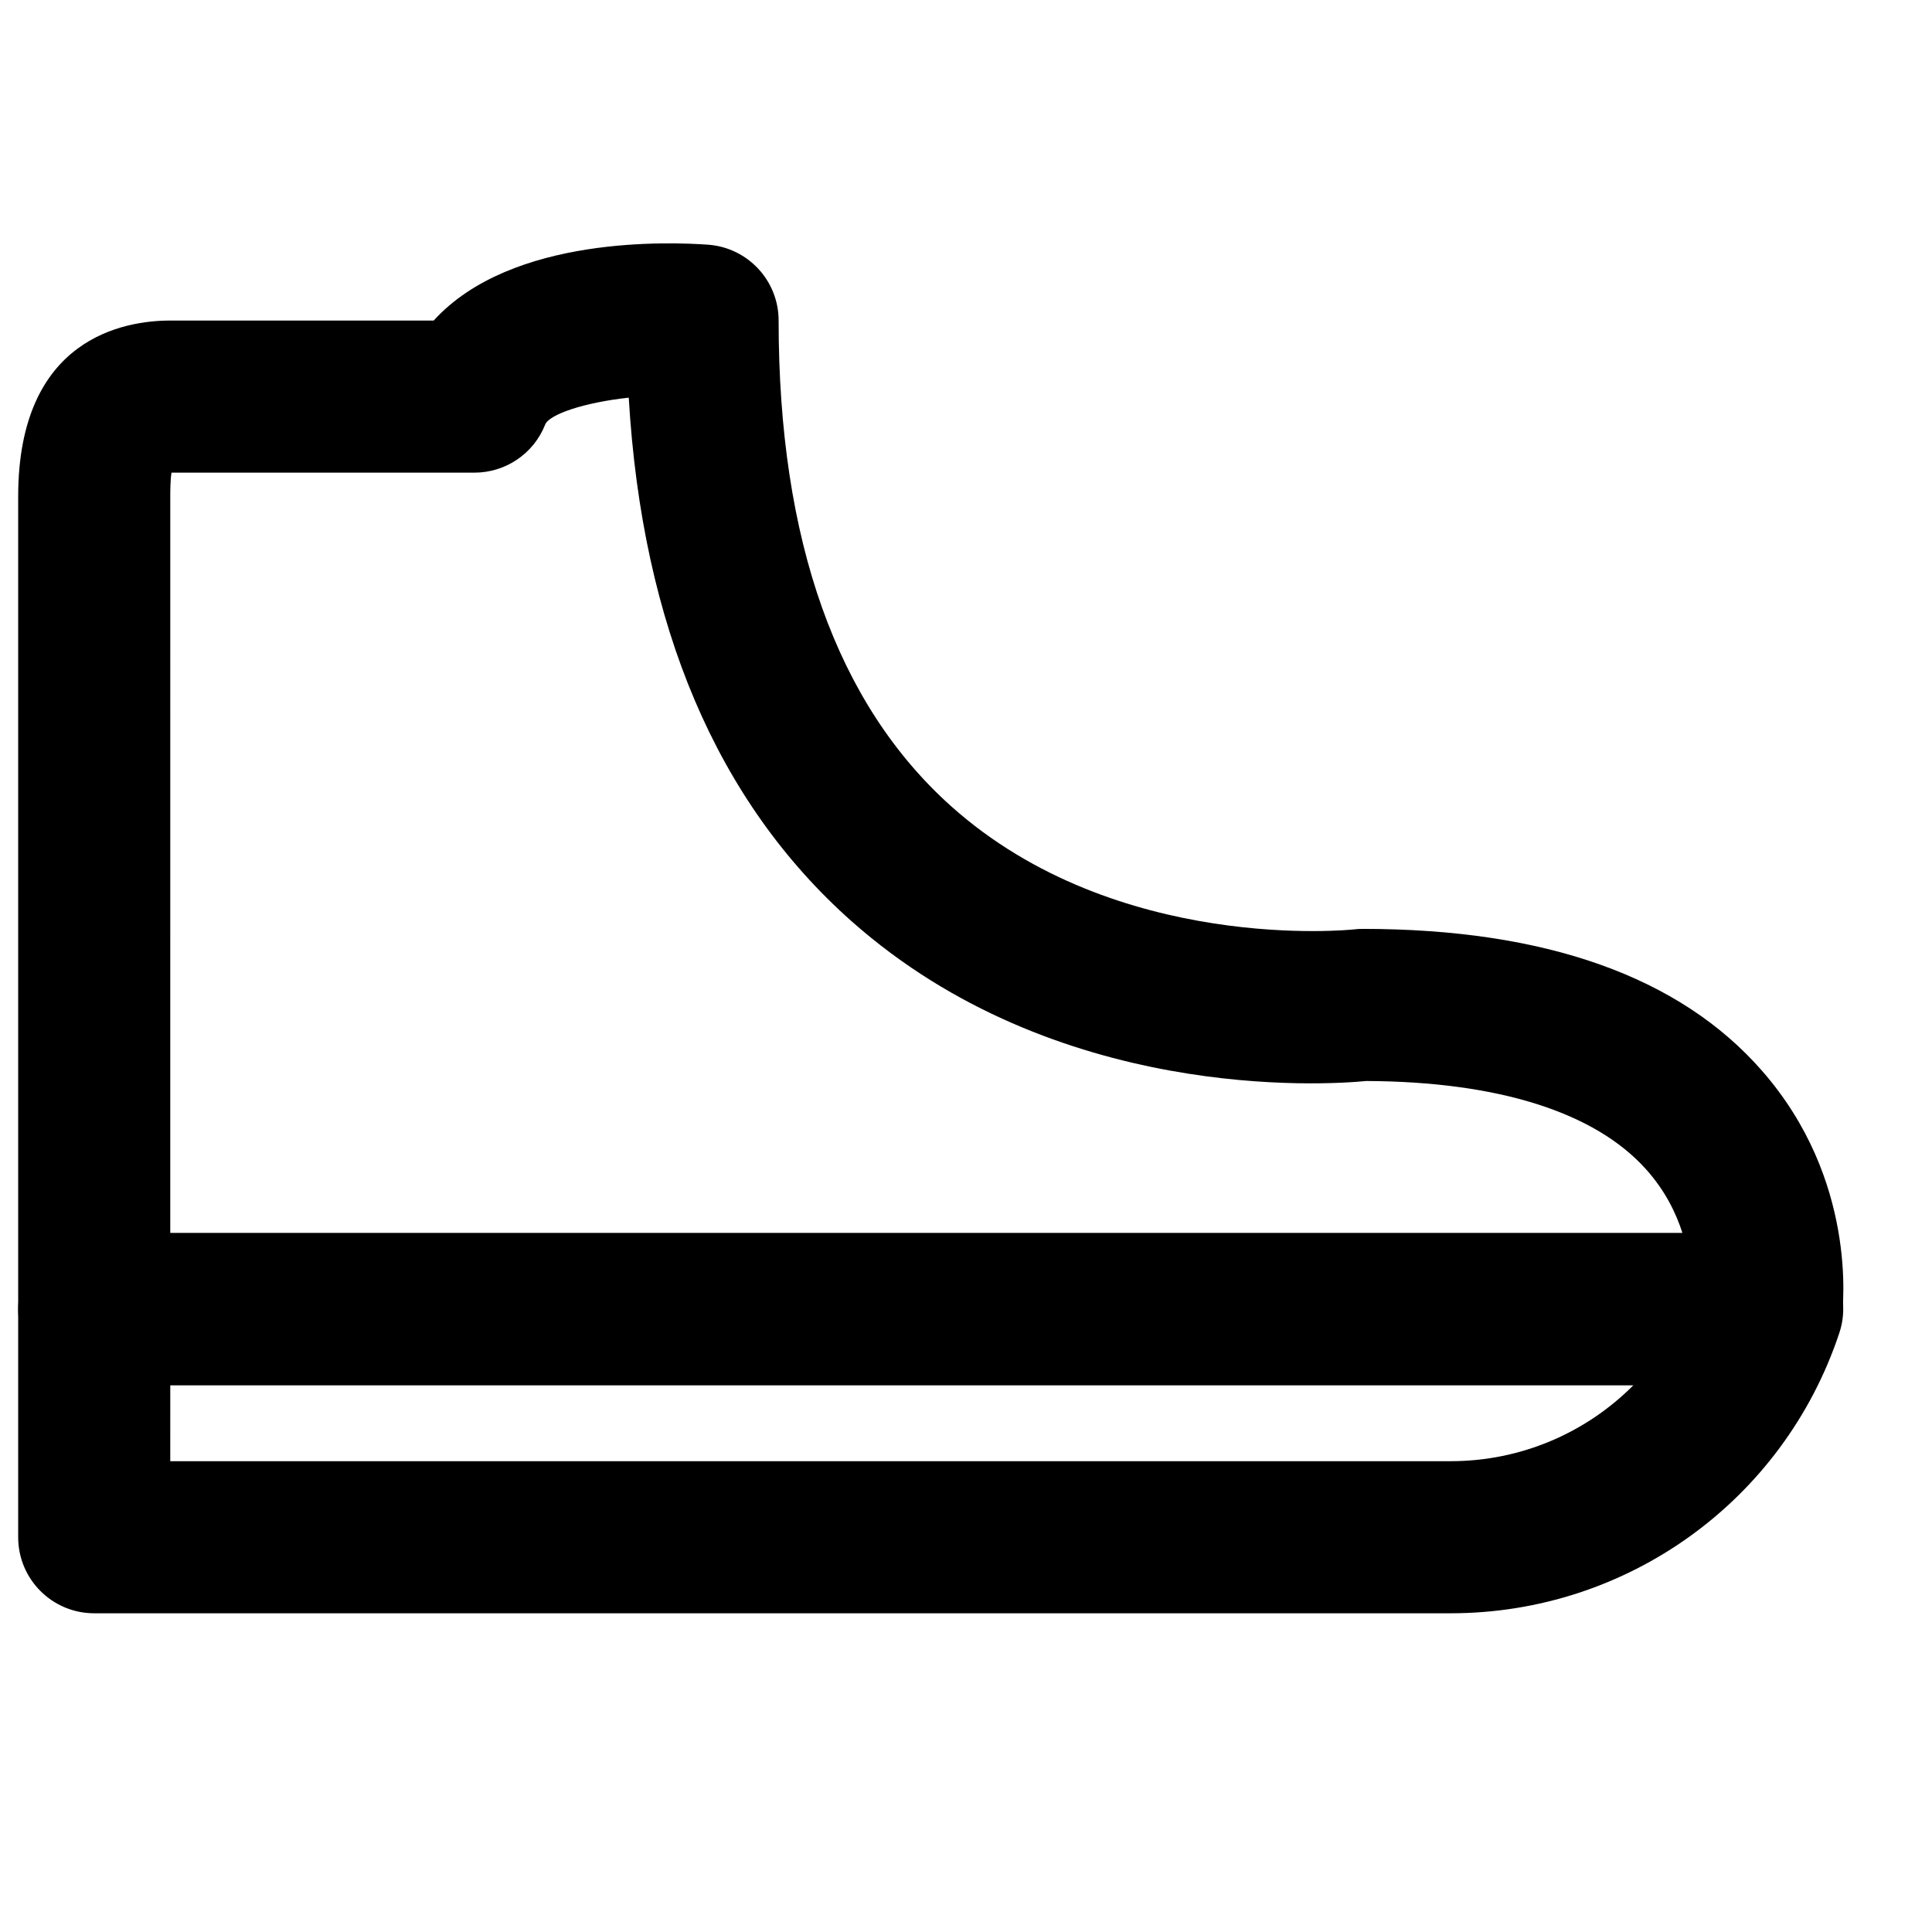 <?xml version="1.0" encoding="UTF-8"?>
<!-- Uploaded to: ICON Repo, www.iconrepo.com, Generator: ICON Repo Mixer Tools -->
<svg width="800px" height="800px" version="1.1" viewBox="144 144 512 512" xmlns="http://www.w3.org/2000/svg">
 <defs>
  <clipPath id="b">
   <path d="m148.09 208h484.91v304h-484.91z"/>
  </clipPath>
  <clipPath id="a">
   <path d="m148.09 470h484.91v102h-484.91z"/>
  </clipPath>
 </defs>
 <g>
  <g clip-path="url(#b)">
   <path d="m189.12 470.78h400.75c-1.711-5.379-4.652-11.344-9.652-16.906-13.582-15.156-39.195-23.238-74.121-23.398-11.023 1.07-82.32 5.684-136.47-42.379-35.629-31.641-55.438-78.234-59.004-138.71-11.93 1.289-21.102 4.453-22.148 7.137-3.043 7.695-10.48 12.734-18.742 12.734h-80.285c-0.324 2.074-0.324 5.019-0.324 6.328zm422.94 40.305h-443.09c-11.145 0-20.152-9.027-20.152-20.152v-215.35c0-42.078 28.176-46.633 40.305-46.633h69.809c20.676-22.754 63.32-20.777 72.832-20.094 10.5 0.828 18.578 9.574 18.578 20.094 0 58.301 15.418 101.61 45.766 128.75 43.832 39.176 106.06 32.668 106.67 32.605 0.766-0.102 1.594-0.141 2.336-0.141 48.406 0 84.039 12.656 105.84 37.605 25.23 28.816 21.582 62.129 21.098 65.836-1.352 9.996-9.895 17.473-19.992 17.473z" fill-rule="evenodd"/>
  </g>
  <g clip-path="url(#a)">
   <path d="m189.12 531.23h339.33c18.641 0 35.91-7.535 48.445-20.152h-387.77zm339.33 40.305h-359.48c-11.145 0-20.152-9.027-20.152-20.152v-60.457c0-11.125 9.008-20.152 20.152-20.152h443.35c6.469 0 12.555 3.125 16.367 8.383 3.766 5.242 4.816 12.012 2.738 18.137-14.793 44.418-56.184 74.242-102.98 74.242z" fill-rule="evenodd"/>
  </g>
 </g>
</svg>